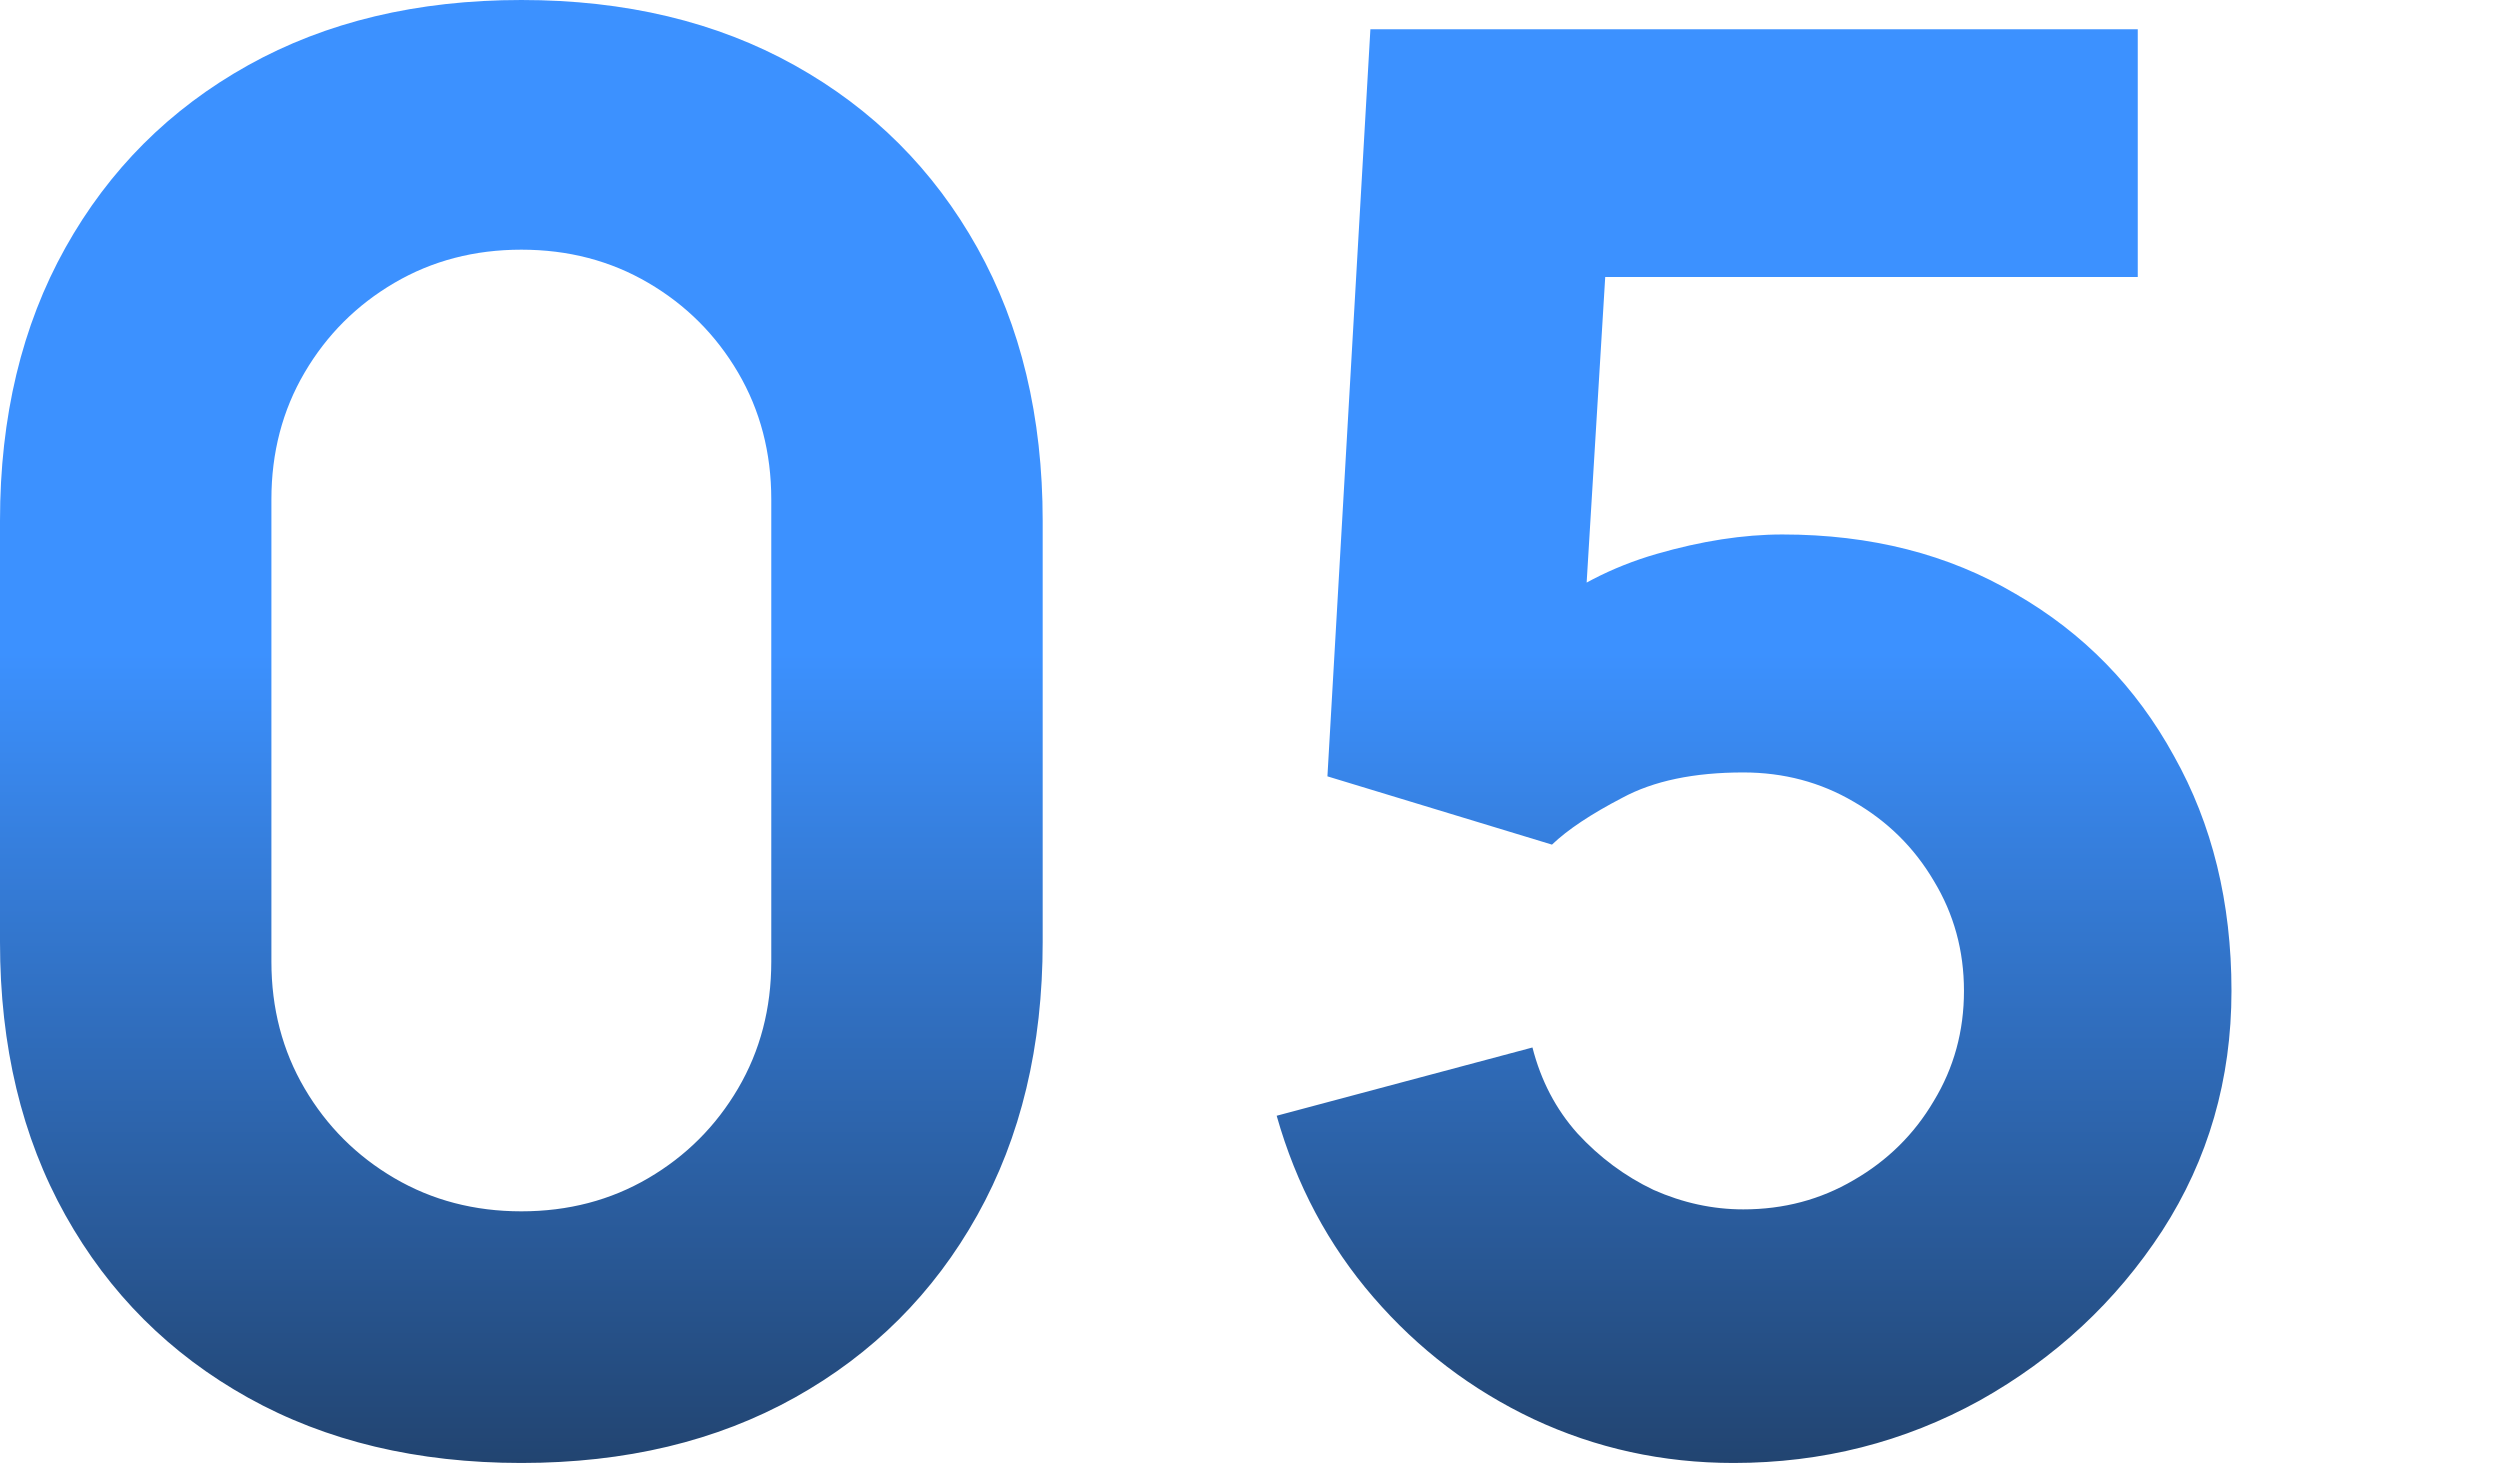 <?xml version="1.0" encoding="UTF-8"?> <svg xmlns="http://www.w3.org/2000/svg" width="270" height="158" viewBox="0 0 270 158" fill="none"><path d="M56.305 158C45.058 158 35.217 155.648 26.782 150.943C18.347 146.238 11.774 139.672 7.064 131.245C2.355 122.819 0 112.988 0 101.752V56.248C0 45.012 2.355 35.181 7.064 26.755C11.774 18.328 18.347 11.762 26.782 7.057C35.217 2.352 45.058 0 56.305 0C67.552 0 77.393 2.352 85.828 7.057C94.263 11.762 100.836 18.328 105.546 26.755C110.255 35.181 112.61 45.012 112.61 56.248V101.752C112.61 112.988 110.255 122.819 105.546 131.245C100.836 139.672 94.263 146.238 85.828 150.943C77.393 155.648 67.552 158 56.305 158ZM56.305 130.824C61.366 130.824 65.935 129.63 70.012 127.243C74.089 124.855 77.323 121.625 79.713 117.552C82.103 113.479 83.298 108.915 83.298 103.859V53.931C83.298 48.875 82.103 44.31 79.713 40.237C77.323 36.164 74.089 32.934 70.012 30.547C65.935 28.159 61.366 26.965 56.305 26.965C51.244 26.965 46.675 28.159 42.598 30.547C38.521 32.934 35.287 36.164 32.897 40.237C30.507 44.31 29.312 48.875 29.312 53.931V103.859C29.312 108.915 30.507 113.479 32.897 117.552C35.287 121.625 38.521 124.855 42.598 127.243C46.675 129.63 51.244 130.824 56.305 130.824ZM187.226 158C179.563 158 172.358 156.42 165.61 153.26C158.932 150.1 153.168 145.711 148.318 140.093C143.468 134.476 139.988 127.945 137.88 120.501L165.505 113.128C166.419 116.709 168.035 119.799 170.355 122.397C172.746 124.996 175.487 127.032 178.579 128.507C181.743 129.911 184.977 130.613 188.28 130.613C192.638 130.613 196.61 129.56 200.195 127.453C203.85 125.347 206.732 122.503 208.841 118.921C211.02 115.34 212.109 111.372 212.109 107.019C212.109 102.665 211.02 98.697 208.841 95.116C206.732 91.535 203.85 88.691 200.195 86.584C196.61 84.477 192.638 83.424 188.28 83.424C182.937 83.424 178.579 84.337 175.205 86.163C171.831 87.918 169.301 89.604 167.614 91.219L143.362 83.845L148.002 3.16H230.878V29.915H163.818L173.94 20.435L170.777 72.469L165.927 66.571C169.722 63.481 174.045 61.234 178.896 59.829C183.746 58.425 188.28 57.723 192.498 57.723C202.058 57.723 210.457 59.864 217.698 64.148C225.008 68.361 230.701 74.19 234.779 81.633C238.926 89.007 241 97.468 241 107.019C241 116.569 238.504 125.206 233.514 132.931C228.523 140.585 221.95 146.694 213.796 151.259C205.643 155.753 196.786 158 187.226 158Z" fill="url(#paint0_linear_566_23)"></path><defs><linearGradient id="paint0_linear_566_23" x1="118.686" y1="-70.639" x2="118.686" y2="217.382" gradientUnits="userSpaceOnUse"><stop offset="0.49" stop-color="#3C91FF"></stop><stop offset="1" stop-color="#101010"></stop></linearGradient></defs></svg> 